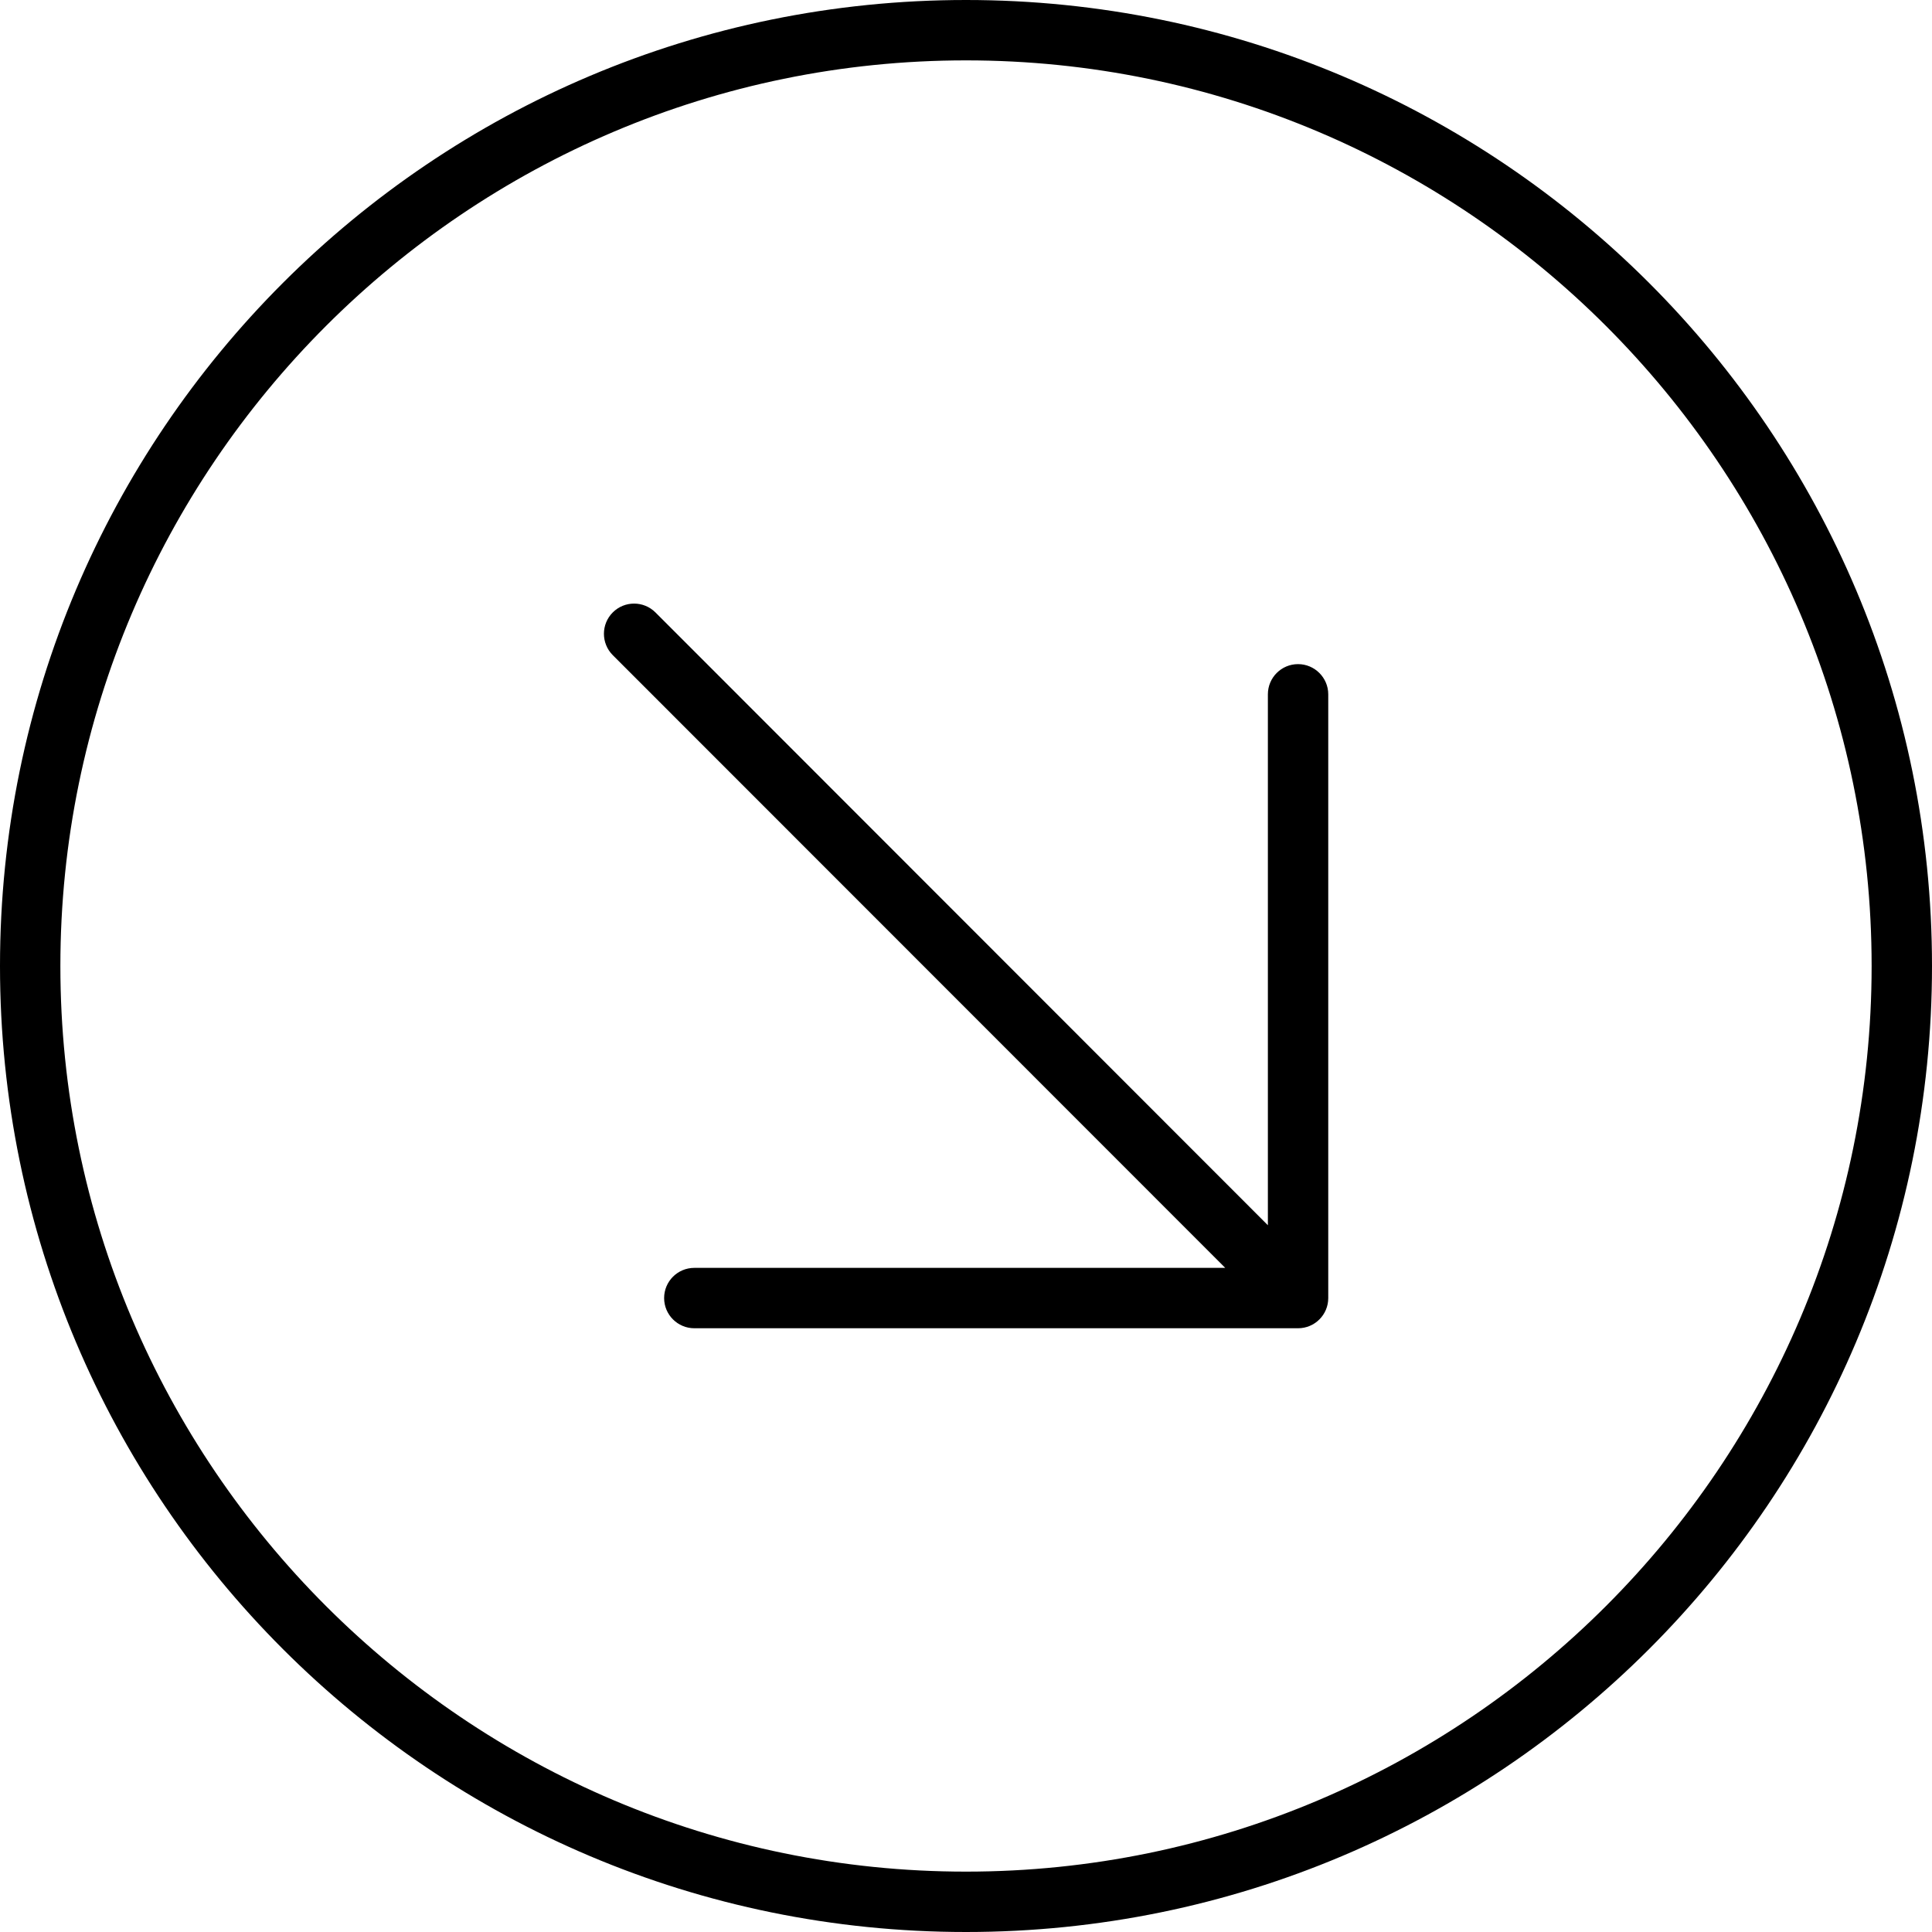 <svg xmlns="http://www.w3.org/2000/svg" viewBox="0 0 512 512"><!--! Font Awesome Pro 6.2.0 by @fontawesome - https://fontawesome.com License - https://fontawesome.com/license (Commercial License) Copyright 2022 Fonticons, Inc. --><path d="M344 176c-4.418 0-7.998 3.578-7.998 8v140.7L173.7 162.3c-3.115-3.113-8.188-3.129-11.31 0c-3.127 3.129-3.117 8.199 0 11.32L324.7 336H184c-4.42 0-8 3.578-8 8S179.6 352 184 352h160c4.42 0 8-3.578 8-8v-160C352 179.6 348.4 176 344 176zM256 0C114.6 0 0 114.6 0 256s114.6 256 256 256s256-114.6 256-256S397.4 0 256 0zM256 496c-132.3 0-240-107.7-240-240S123.7 16 256 16s240 107.7 240 240S388.3 496 256 496z"/></svg>